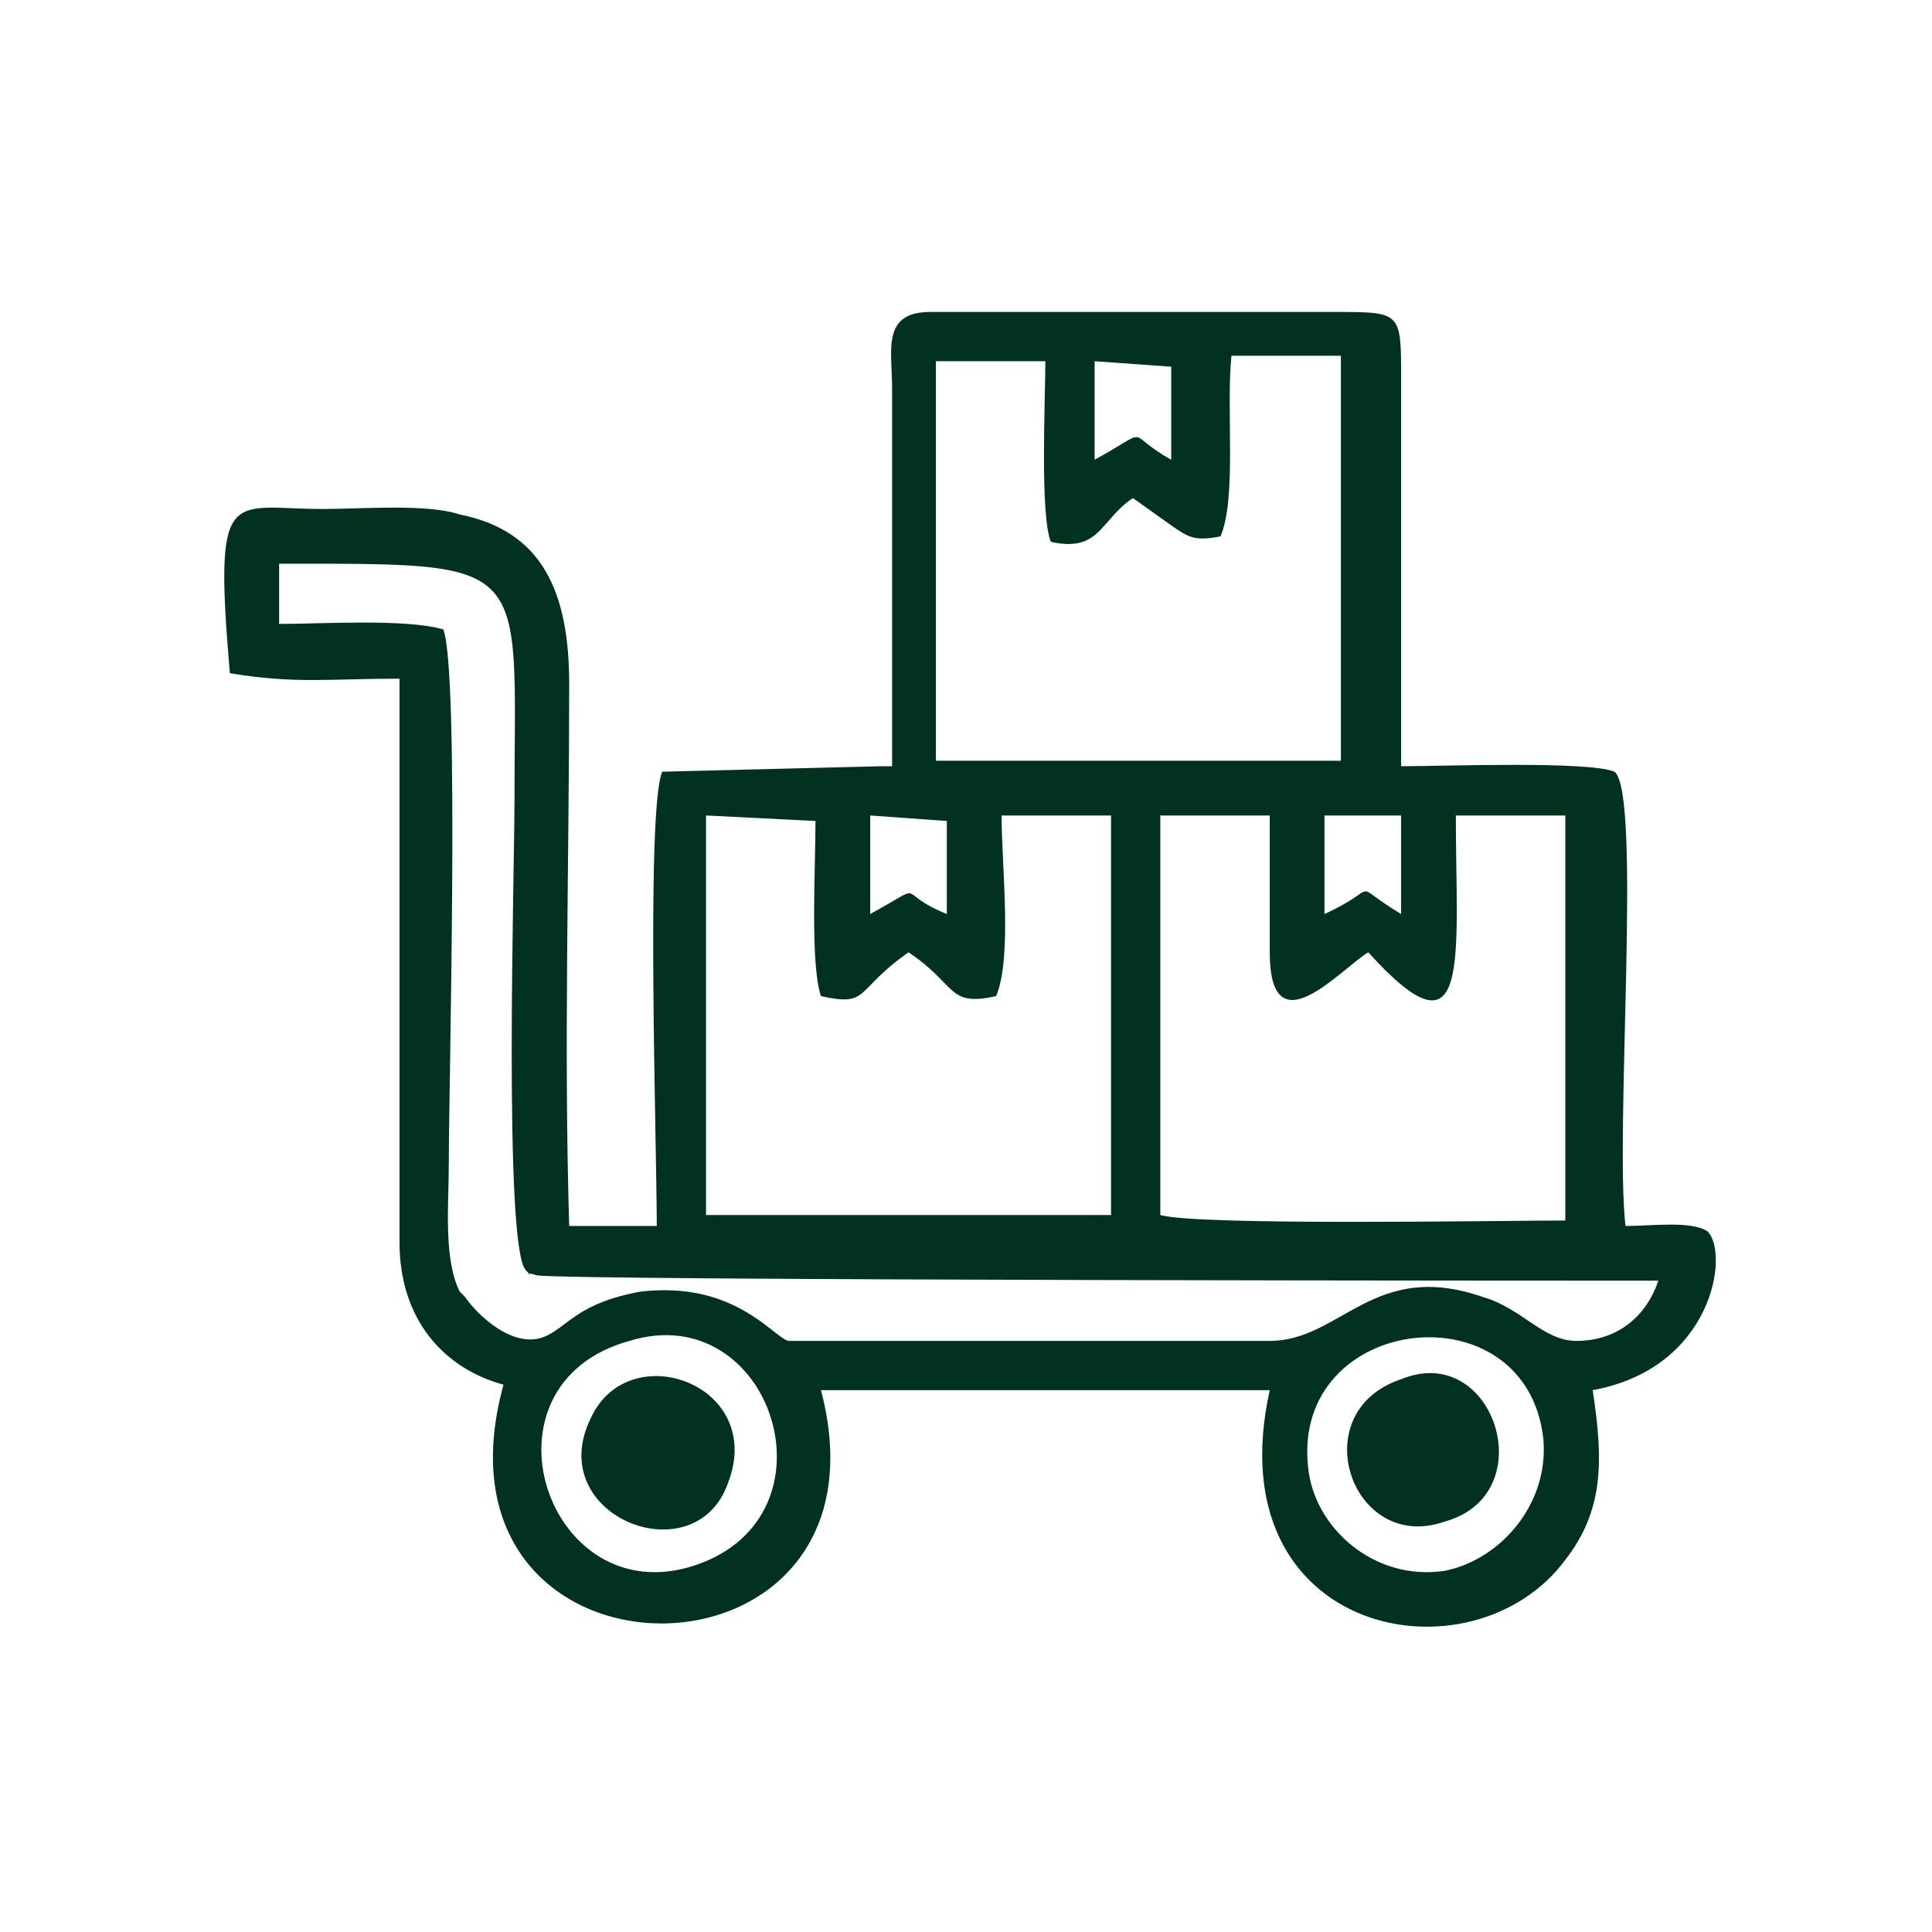 <?xml version="1.0" encoding="UTF-8"?>
<!DOCTYPE svg PUBLIC "-//W3C//DTD SVG 1.1//EN" "http://www.w3.org/Graphics/SVG/1.1/DTD/svg11.dtd">
<!-- Creator: CorelDRAW 2020 (64-Bit) -->
<svg xmlns="http://www.w3.org/2000/svg" xml:space="preserve" width="10.16mm" height="10.16mm" version="1.1" style="shape-rendering:geometricPrecision; text-rendering:geometricPrecision; image-rendering:optimizeQuality; fill-rule:evenodd; clip-rule:evenodd"
viewBox="0 0 3.53 3.53"
 xmlns:xlink="http://www.w3.org/1999/xlink"
 xmlns:xodm="http://www.corel.com/coreldraw/odm/2003">
 <defs>
  <style type="text/css">
   <![CDATA[
    .fil1 {fill:none}
    .fil0 {fill:#01321F}
   ]]>
  </style>
 </defs>
 <g id="Layer_x0020_1">
  <path class="fil0" d="M2.56 2.52c-0.18,0.06 -0.09,0.32 0.08,0.26 0.18,-0.05 0.09,-0.33 -0.08,-0.26zm-1.23 0.19c0.07,-0.18 -0.18,-0.27 -0.25,-0.12 -0.09,0.18 0.19,0.29 0.25,0.12zm-0.18 -0.26c0.26,-0.08 0.39,0.32 0.12,0.41 -0.27,0.09 -0.41,-0.33 -0.12,-0.41zm1.24 0.23c-0.03,-0.28 0.4,-0.33 0.43,-0.05 0.01,0.12 -0.08,0.22 -0.18,0.24 -0.13,0.02 -0.24,-0.08 -0.25,-0.19zm-0.27 -1.19l0.2 -0 0 0.25c0,0.18 0.13,0.03 0.18,-0 0.19,0.21 0.16,0.01 0.16,-0.25l0.2 -0 -0 0.74c-0.11,0 -0.67,0.01 -0.74,-0.01l-0 -0.73zm-0.83 -0l0.2 0.01c0,0.09 -0.01,0.26 0.01,0.32 0.09,0.02 0.06,-0.01 0.16,-0.08 0.09,0.06 0.07,0.1 0.16,0.08 0.03,-0.07 0.01,-0.24 0.01,-0.33l0.2 0 0 0.73 -0.74 -0 0 -0.73zm1.13 -0l0.14 -0 -0 0.18c-0.1,-0.06 -0.03,-0.05 -0.14,-0l-0 -0.1 0 -0.08zm-0.83 0l0.14 0.01 0 0.17c-0.1,-0.04 -0.03,-0.06 -0.14,0l0 -0.18zm0.12 -0.83l0.2 0c-0,0.07 -0.01,0.28 0.01,0.33 0.09,0.02 0.09,-0.04 0.15,-0.08l0.07 0.05c0.03,0.02 0.04,0.03 0.09,0.02 0.03,-0.07 0.01,-0.23 0.02,-0.33l0.2 -0 0 0.74 -0.74 -0 0 -0.74zm-0.87 1.7c-0.03,-0.06 -0.02,-0.16 -0.02,-0.23 0,-0.16 0.02,-0.9 -0.01,-0.98 -0.07,-0.02 -0.22,-0.01 -0.3,-0.01l-0 -0.11c0.47,-0 0.43,-0.01 0.43,0.44 0,0.12 -0.02,0.8 0.02,0.85 0.02,0.02 -0.01,0 0.02,0.01 0.03,0.01 2,0.01 2.05,0.01 -0.02,0.06 -0.07,0.11 -0.15,0.11 -0.06,0 -0.1,-0.06 -0.17,-0.08 -0.2,-0.07 -0.26,0.08 -0.39,0.08l-0.88 -0c-0.03,-0.01 -0.1,-0.11 -0.27,-0.09 -0.11,0.02 -0.13,0.06 -0.17,0.08 -0.06,0.03 -0.13,-0.04 -0.15,-0.07zm1.16 -1.7l0.14 0.01 -0 0.17c-0.09,-0.05 -0.03,-0.06 -0.14,-0l0 -0.18zm-0.39 0.74l-0.4 0.01c-0.03,0.07 -0.01,0.68 -0.01,0.83l-0.16 -0c-0.01,-0.33 -0,-0.66 -0,-0.99 0,-0.17 -0.05,-0.28 -0.2,-0.31 -0.06,-0.02 -0.18,-0.01 -0.25,-0.01 -0.17,-0 -0.2,-0.05 -0.17,0.3 0.12,0.02 0.18,0.01 0.31,0.01l0 1.03c0,0.14 0.08,0.23 0.19,0.26 -0.16,0.58 0.73,0.58 0.58,0.01l0.82 -0c-0.1,0.45 0.37,0.54 0.54,0.31 0.07,-0.09 0.07,-0.18 0.05,-0.31 0.22,-0.04 0.25,-0.25 0.21,-0.29 -0.03,-0.02 -0.1,-0.01 -0.15,-0.01 -0.02,-0.17 0.03,-0.79 -0.02,-0.83 -0.05,-0.02 -0.31,-0.01 -0.39,-0.01l0 -0.71c0,-0.12 0,-0.12 -0.12,-0.12l-0.74 0c-0.09,0 -0.07,0.07 -0.07,0.14l-0 0.69z"/>
  <rect class="fil1" width="3.53" height="3.53"/>
 </g>
</svg>
